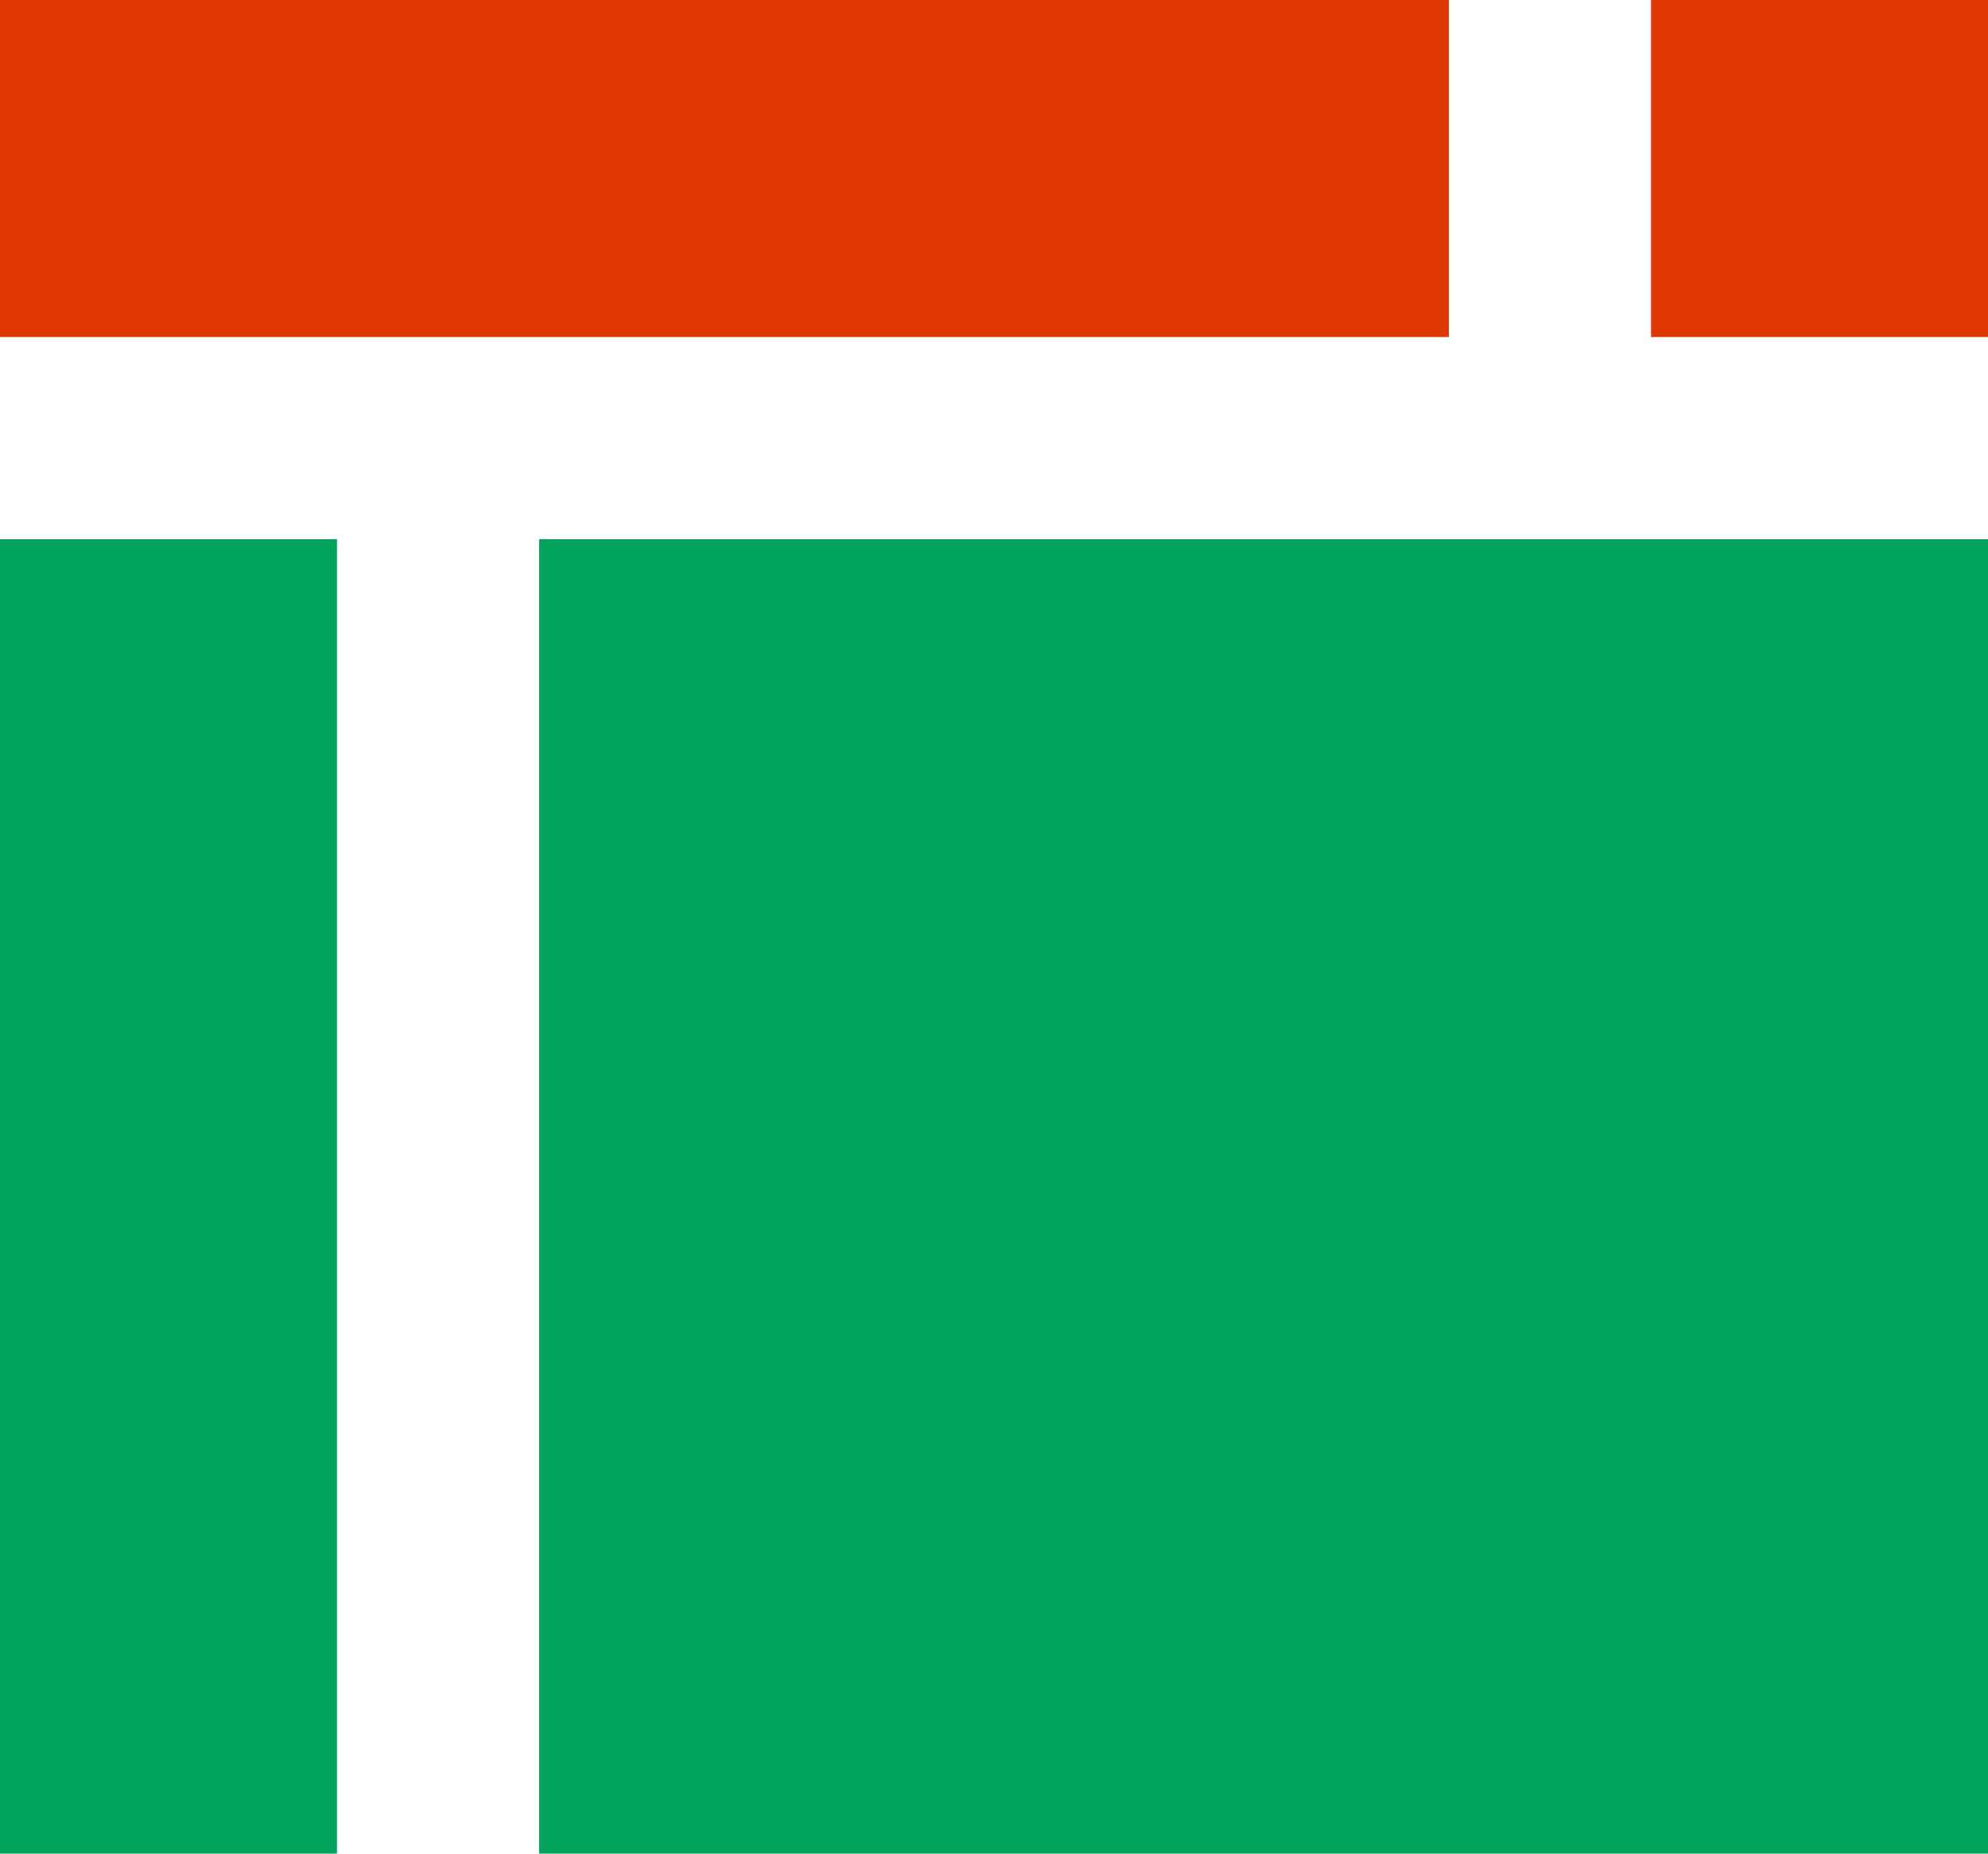 <svg width="59" height="55" viewBox="0 0 59 55" fill="none" xmlns="http://www.w3.org/2000/svg">
<path d="M0 0V10H43V0H0Z" fill="#DF3800"/>
<path d="M0 0V10H10V0H0Z" transform="translate(49)" fill="#DF3800"/>
<path d="M0 0V39H10V0H0Z" transform="translate(0 16)" fill="#00A45A"/>
<path d="M0 0V39H43V0H0Z" transform="translate(16 16)" fill="#00A45A"/>
</svg>
